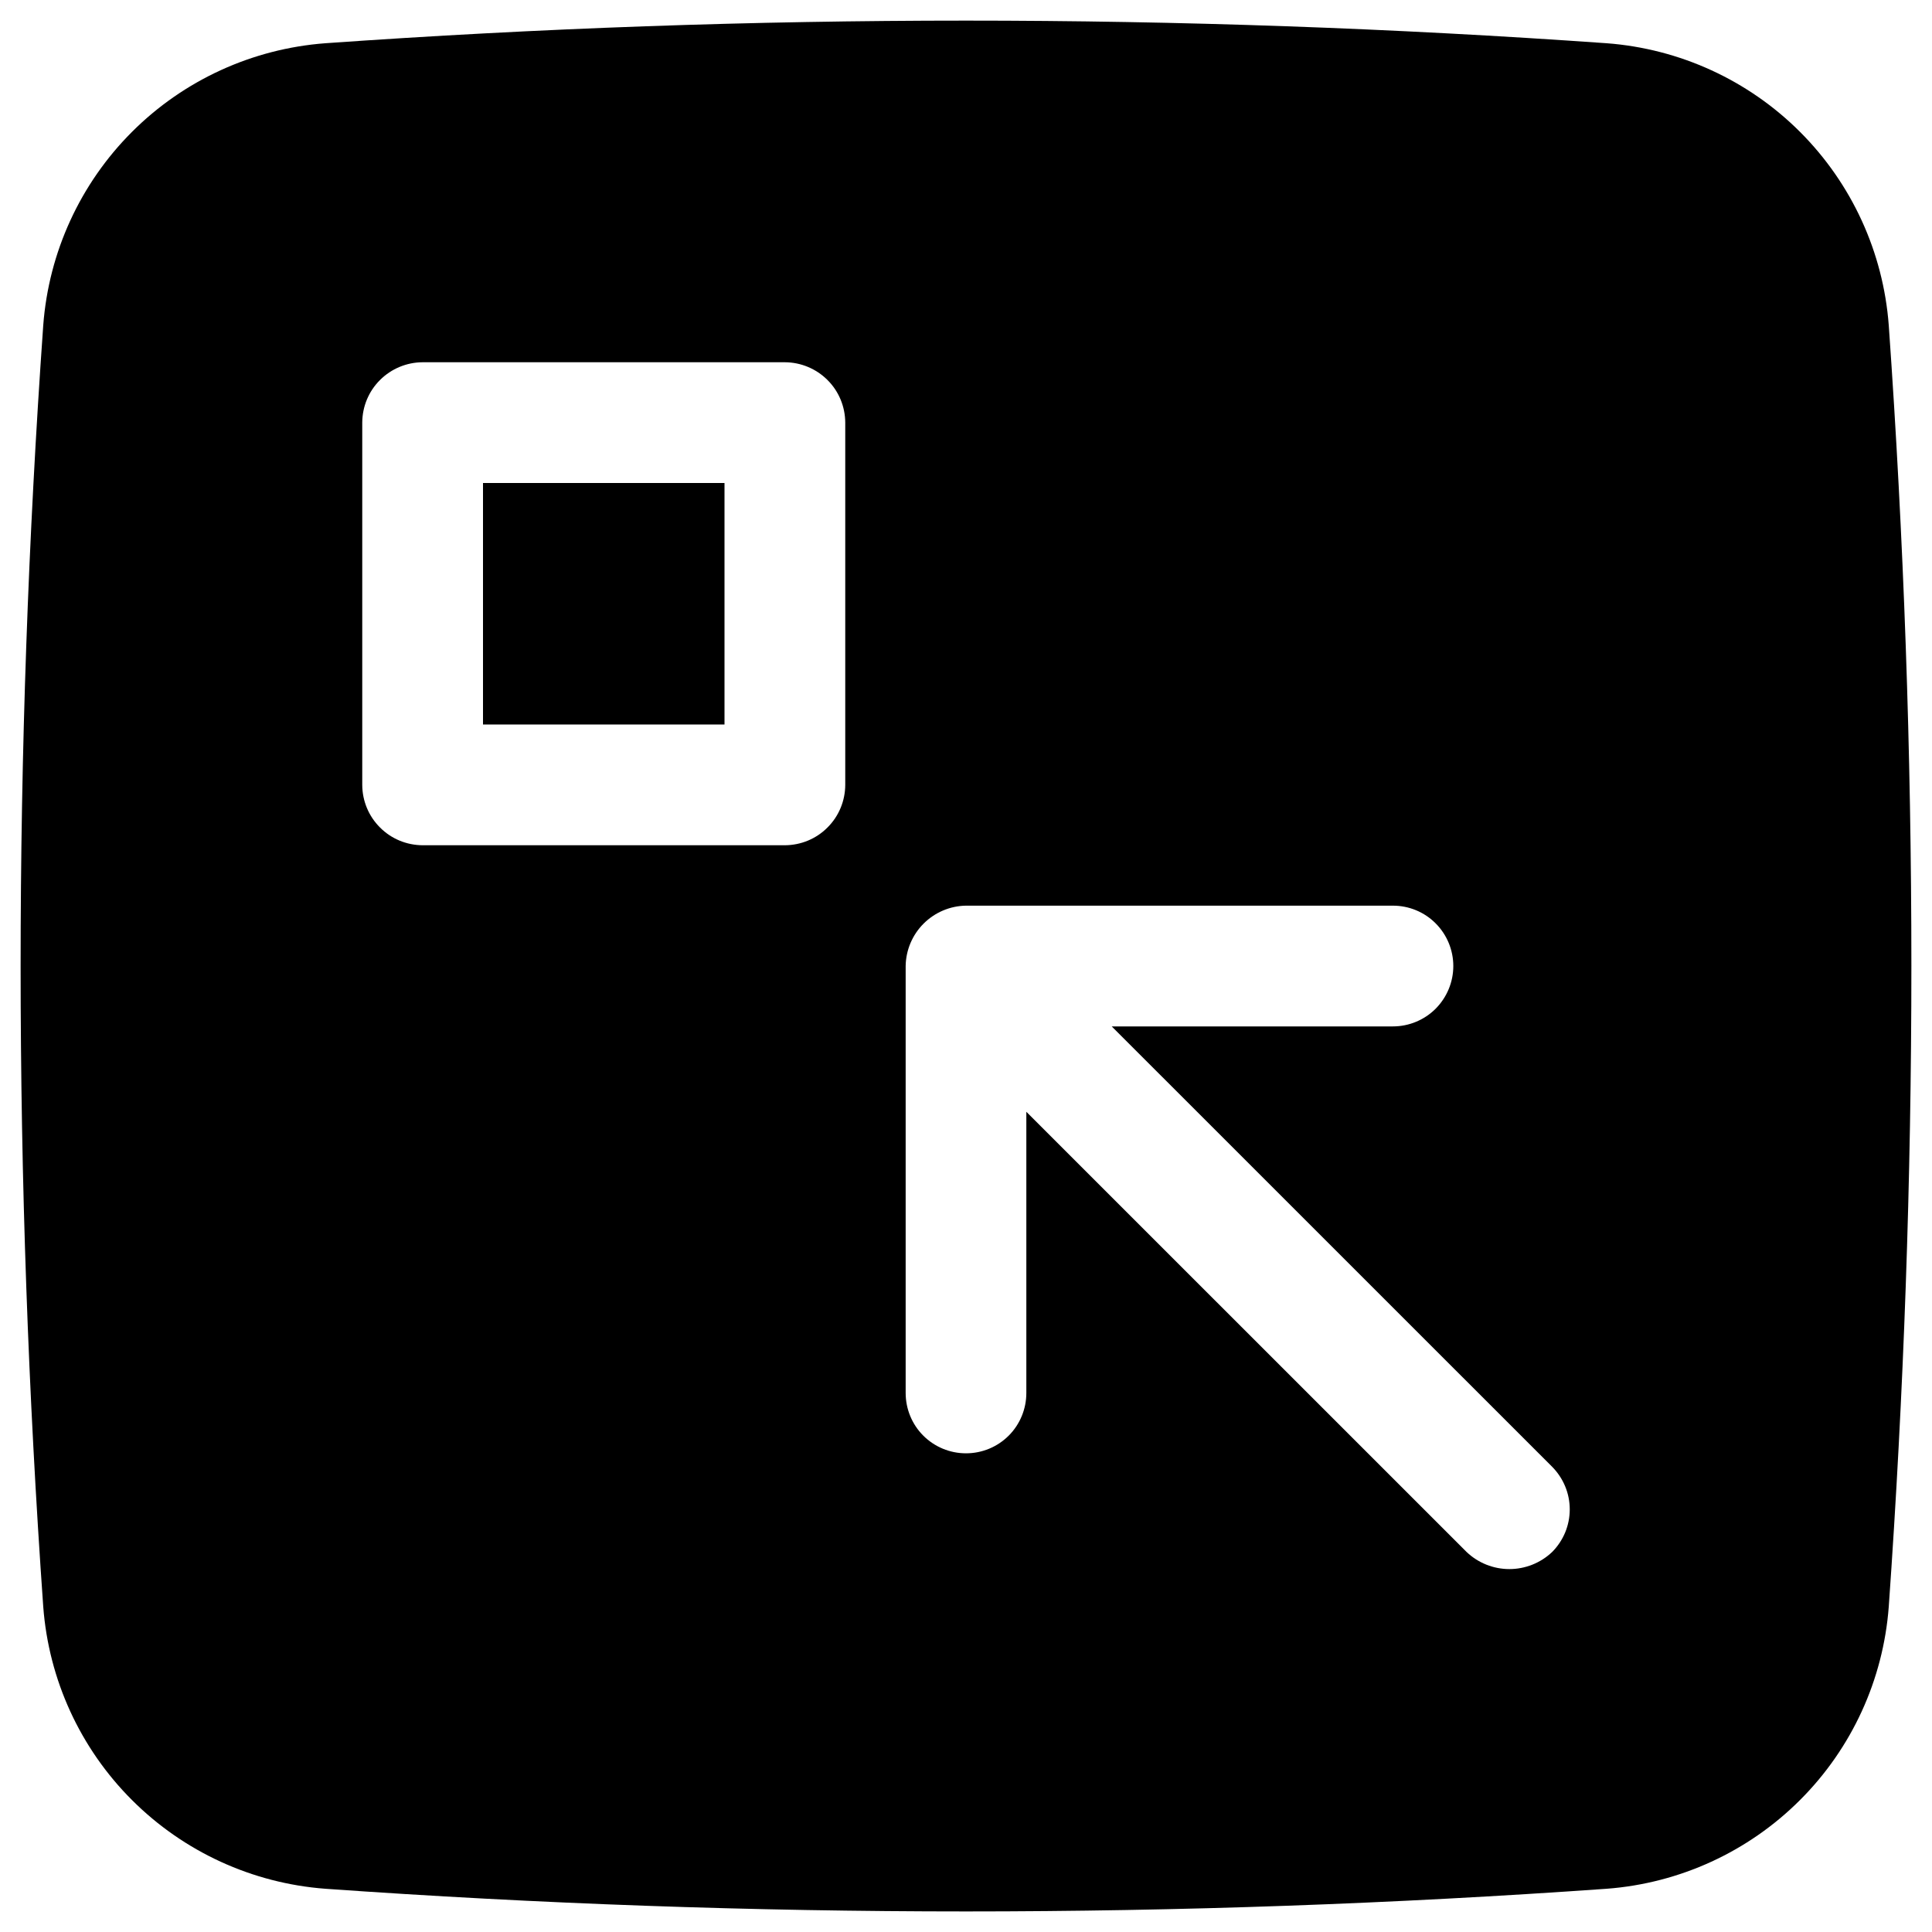 <svg width="26" height="26" viewBox="0 0 26 26" fill="none" xmlns="http://www.w3.org/2000/svg">
<g clip-path="url(#clip0_219_1084)">
<path d="M25.418 4.377C25.344 3.395 24.921 2.472 24.224 1.775C23.528 1.079 22.605 0.656 21.623 0.582C15.882 0.176 10.119 0.176 4.377 0.582C3.395 0.656 2.472 1.079 1.776 1.775C1.079 2.472 0.656 3.395 0.582 4.377C0.176 10.118 0.176 15.881 0.582 21.623C0.656 22.605 1.079 23.528 1.776 24.224C2.472 24.92 3.395 25.344 4.377 25.418C10.118 25.825 15.882 25.825 21.623 25.418C22.605 25.344 23.528 24.92 24.224 24.224C24.921 23.528 25.344 22.605 25.418 21.623C25.824 15.881 25.824 10.118 25.418 4.377ZM11.375 10.563C11.374 10.778 11.289 10.984 11.136 11.136C10.984 11.289 10.778 11.374 10.562 11.375H5.688C5.472 11.374 5.266 11.289 5.114 11.136C4.961 10.984 4.876 10.778 4.875 10.563V5.688C4.876 5.472 4.961 5.266 5.114 5.114C5.266 4.962 5.472 4.876 5.688 4.875H10.562C10.778 4.876 10.984 4.962 11.136 5.114C11.289 5.266 11.374 5.472 11.375 5.688V10.563ZM20.887 20.887C20.732 21.034 20.526 21.116 20.312 21.116C20.099 21.116 19.893 21.034 19.738 20.887L13.812 14.962V18.746C13.812 18.961 13.727 19.168 13.575 19.32C13.422 19.473 13.216 19.558 13 19.558C12.784 19.558 12.578 19.473 12.425 19.32C12.273 19.168 12.188 18.961 12.188 18.746V13C12.191 12.786 12.278 12.581 12.429 12.43C12.581 12.278 12.786 12.191 13 12.188H18.745C18.961 12.188 19.168 12.273 19.32 12.426C19.472 12.578 19.558 12.785 19.558 13C19.558 13.216 19.472 13.422 19.32 13.575C19.168 13.727 18.961 13.813 18.745 13.813H14.961L20.887 19.738C20.962 19.814 21.022 19.903 21.063 20.002C21.104 20.1 21.125 20.206 21.125 20.313C21.125 20.419 21.104 20.525 21.063 20.624C21.022 20.722 20.962 20.812 20.887 20.887Z" fill="black"/>
<path d="M9.75 6.5H6.5V9.75H9.75V6.5Z" fill="black"/>
</g>
<defs>
<clipPath id="clip0_219_1084">
<rect width="26" height="26" fill="white"/>
</clipPath>
</defs>
</svg>

